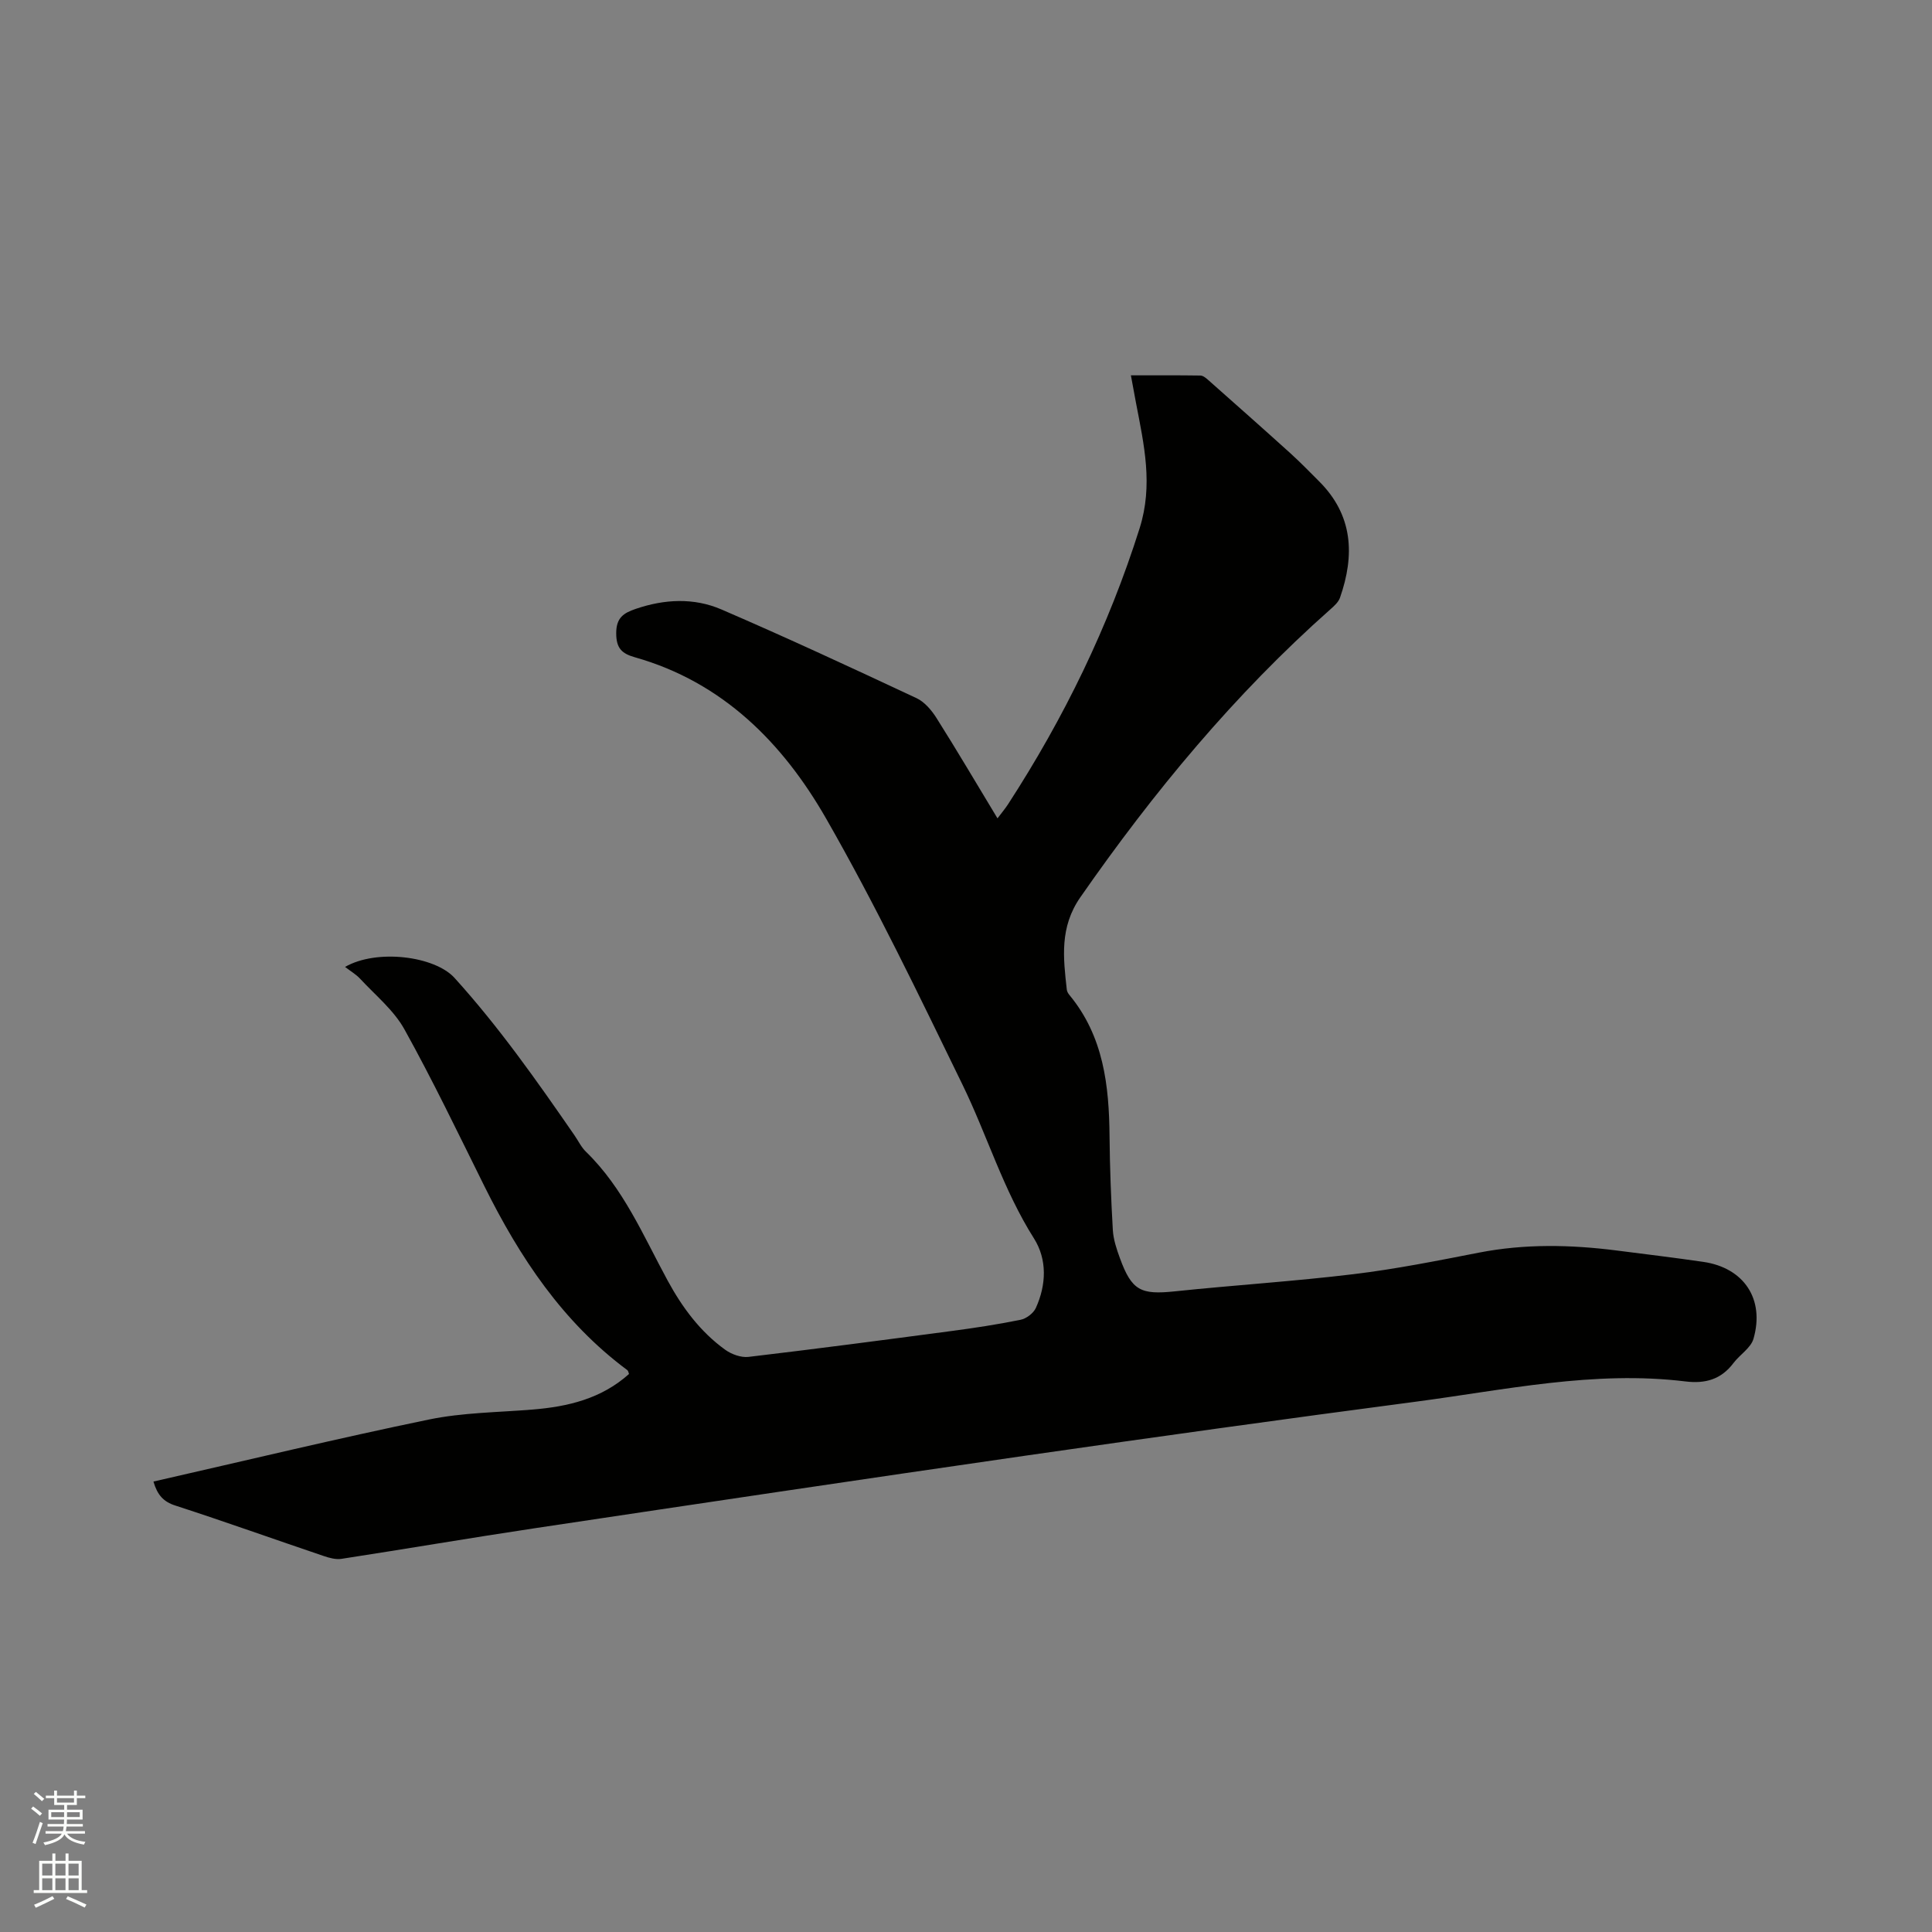<svg enable-background="new 0 0 400 400" viewBox="0 0 400 400" xmlns="http://www.w3.org/2000/svg"><rect x="0" y="0" width="400" height="400" fill="#808080" stroke="none"/><path d="m6.44 374.46.42-.45c.65.47 1.27.95 1.85 1.44l-.45.49c-.65-.56-1.25-1.06-1.82-1.48m.93 7.33-.63-.26c.55-1.36 1.05-2.8 1.52-4.33.19.1.38.19.59.27-.46 1.29-.95 2.73-1.48 4.32m-.38-10.38.44-.42c.43.34 1.01.82 1.74 1.44l-.49.49c-.53-.51-1.09-1.01-1.69-1.51m2.5.35h1.72v-1.04h.59v1.04h3.52v-1.04h.59v1.04h1.75v.53h-1.75v1.42h-2.03v.97h3.22v2.03h-3.24c0 .35-.01.66-.03.93h3.32v.53h-3.37c-.03.27-.08.58-.15.94h3.96v.53h-3.71c.67.92 1.93 1.48 3.79 1.68-.13.24-.23.44-.29.59-2.13-.38-3.48-1.08-4.04-2.12-.43.97-1.77 1.72-4.03 2.23-.09-.19-.2-.37-.33-.55 2.1-.42 3.37-1.03 3.81-1.83h-3.36v-.53h3.58c.08-.29.13-.61.16-.94h-3.33v-.53h3.39c.02-.27.04-.58.04-.93h-3.23v-2.03h3.25v-.97h-2.07v-1.42h-1.73zm1.12 3.44v1h2.65c.01-.3.02-.44.01-.4v-.25-.35zm1.19-2h3.52v-.91h-3.52zm4.71 2h-2.63v.59c0 .15-.01.28-.01.4h2.64z" fill="#fbfcfa"/><path d="m13.56 383.74h.63v1.52h2.72v6.07h1.13v.6h-11.06v-.6h1.13v-6.07h2.73v-1.52h.63v1.52h2.1v-1.52zm-2.69 8.83.38.56c-1.24.63-2.53 1.25-3.85 1.85-.1-.21-.21-.42-.34-.63 1.36-.55 2.63-1.15 3.81-1.78m-2.13-4.27h2.1v-2.45h-2.1zm0 3.04h2.1v-2.46h-2.1zm2.72-3.04h2.1v-2.45h-2.1zm0 3.04h2.1v-2.46h-2.1zm6.07 3.6c-1.41-.71-2.7-1.3-3.86-1.78l.35-.56c1.45.62 2.75 1.19 3.88 1.72zm-1.25-9.09h-2.1v2.45h2.1zm-2.09 5.49h2.1v-2.46h-2.1z" fill="#fbfcfa"/><path d="m31.77 306.74c19.21-4.37 38.05-8.92 57.02-12.84 7.01-1.45 14.32-1.48 21.5-2.07 7.32-.6 14.22-2.24 19.94-7.36-.11-.28-.15-.65-.35-.8-13.39-9.94-22.28-23.36-29.57-38.04-5.42-10.91-10.68-21.9-16.59-32.54-2.2-3.95-5.99-7.03-9.14-10.43-.85-.92-1.99-1.58-3.14-2.47 6.57-3.78 18.58-2.24 22.67 2.28 9.23 10.19 17.07 21.35 24.84 32.6.78 1.13 1.39 2.44 2.36 3.38 7.78 7.55 11.88 17.41 16.92 26.68 3.01 5.54 6.73 10.58 11.9 14.31 1.31.95 3.29 1.67 4.84 1.49 13.98-1.65 27.94-3.49 41.89-5.34 4.83-.64 9.66-1.37 14.43-2.34 1.2-.24 2.67-1.35 3.17-2.45 2.18-4.8 2.37-10.03-.39-14.4-6.34-10.01-9.68-21.33-14.8-31.84-9.04-18.56-17.99-37.22-28.25-55.12-8.96-15.63-21.39-28.21-39.58-33.36-2.73-.77-3.86-1.89-3.86-4.99 0-3.19 1.52-4.17 4.02-5.02 5.95-2.04 12.04-2.35 17.74.1 13.59 5.86 27.01 12.1 40.41 18.37 1.67.78 3.13 2.51 4.15 4.13 4.24 6.71 8.27 13.56 12.62 20.76.86-1.14 1.58-1.99 2.18-2.91 11.59-17.86 20.82-36.79 27.25-57.16 2.83-8.96.9-17.33-.75-25.92-.34-1.75-.65-3.51-1.06-5.73 4.96 0 9.68-.03 14.39.04.54.01 1.14.5 1.59.9 5.7 5.05 11.4 10.09 17.05 15.2 2.04 1.85 3.96 3.83 5.91 5.78 7.06 7.02 7.44 15.29 4.35 24.12-.32.91-1.19 1.7-1.95 2.37-19.88 17.61-36.66 37.88-51.8 59.64-4.32 6.21-3.55 12.52-2.81 19.13.04.39.28.8.54 1.11 7.08 8.56 8.22 18.76 8.31 29.32.06 6.45.31 12.91.68 19.35.12 1.97.78 3.95 1.47 5.83 2.45 6.71 4.31 7.6 11.36 6.86 12.33-1.29 24.72-2.07 37.02-3.56 8.71-1.05 17.35-2.78 25.97-4.46 9.49-1.85 18.97-1.65 28.48-.44 5.99.76 11.98 1.49 17.96 2.36 8.39 1.22 12.75 7.7 10.38 15.92-.55 1.91-2.83 3.28-4.14 5.02-2.55 3.39-5.82 4.32-9.96 3.81-18.9-2.31-37.37 1.77-55.92 4.21-26.99 3.55-53.96 7.31-80.91 11.19-33.76 4.87-67.5 9.91-101.23 14.97-13.41 2.01-26.77 4.3-40.17 6.36-1.17.18-2.51-.18-3.68-.58-10.23-3.46-20.4-7.1-30.66-10.43-2.58-.8-3.81-2.28-4.6-4.99z" fill="#010100"/></svg>